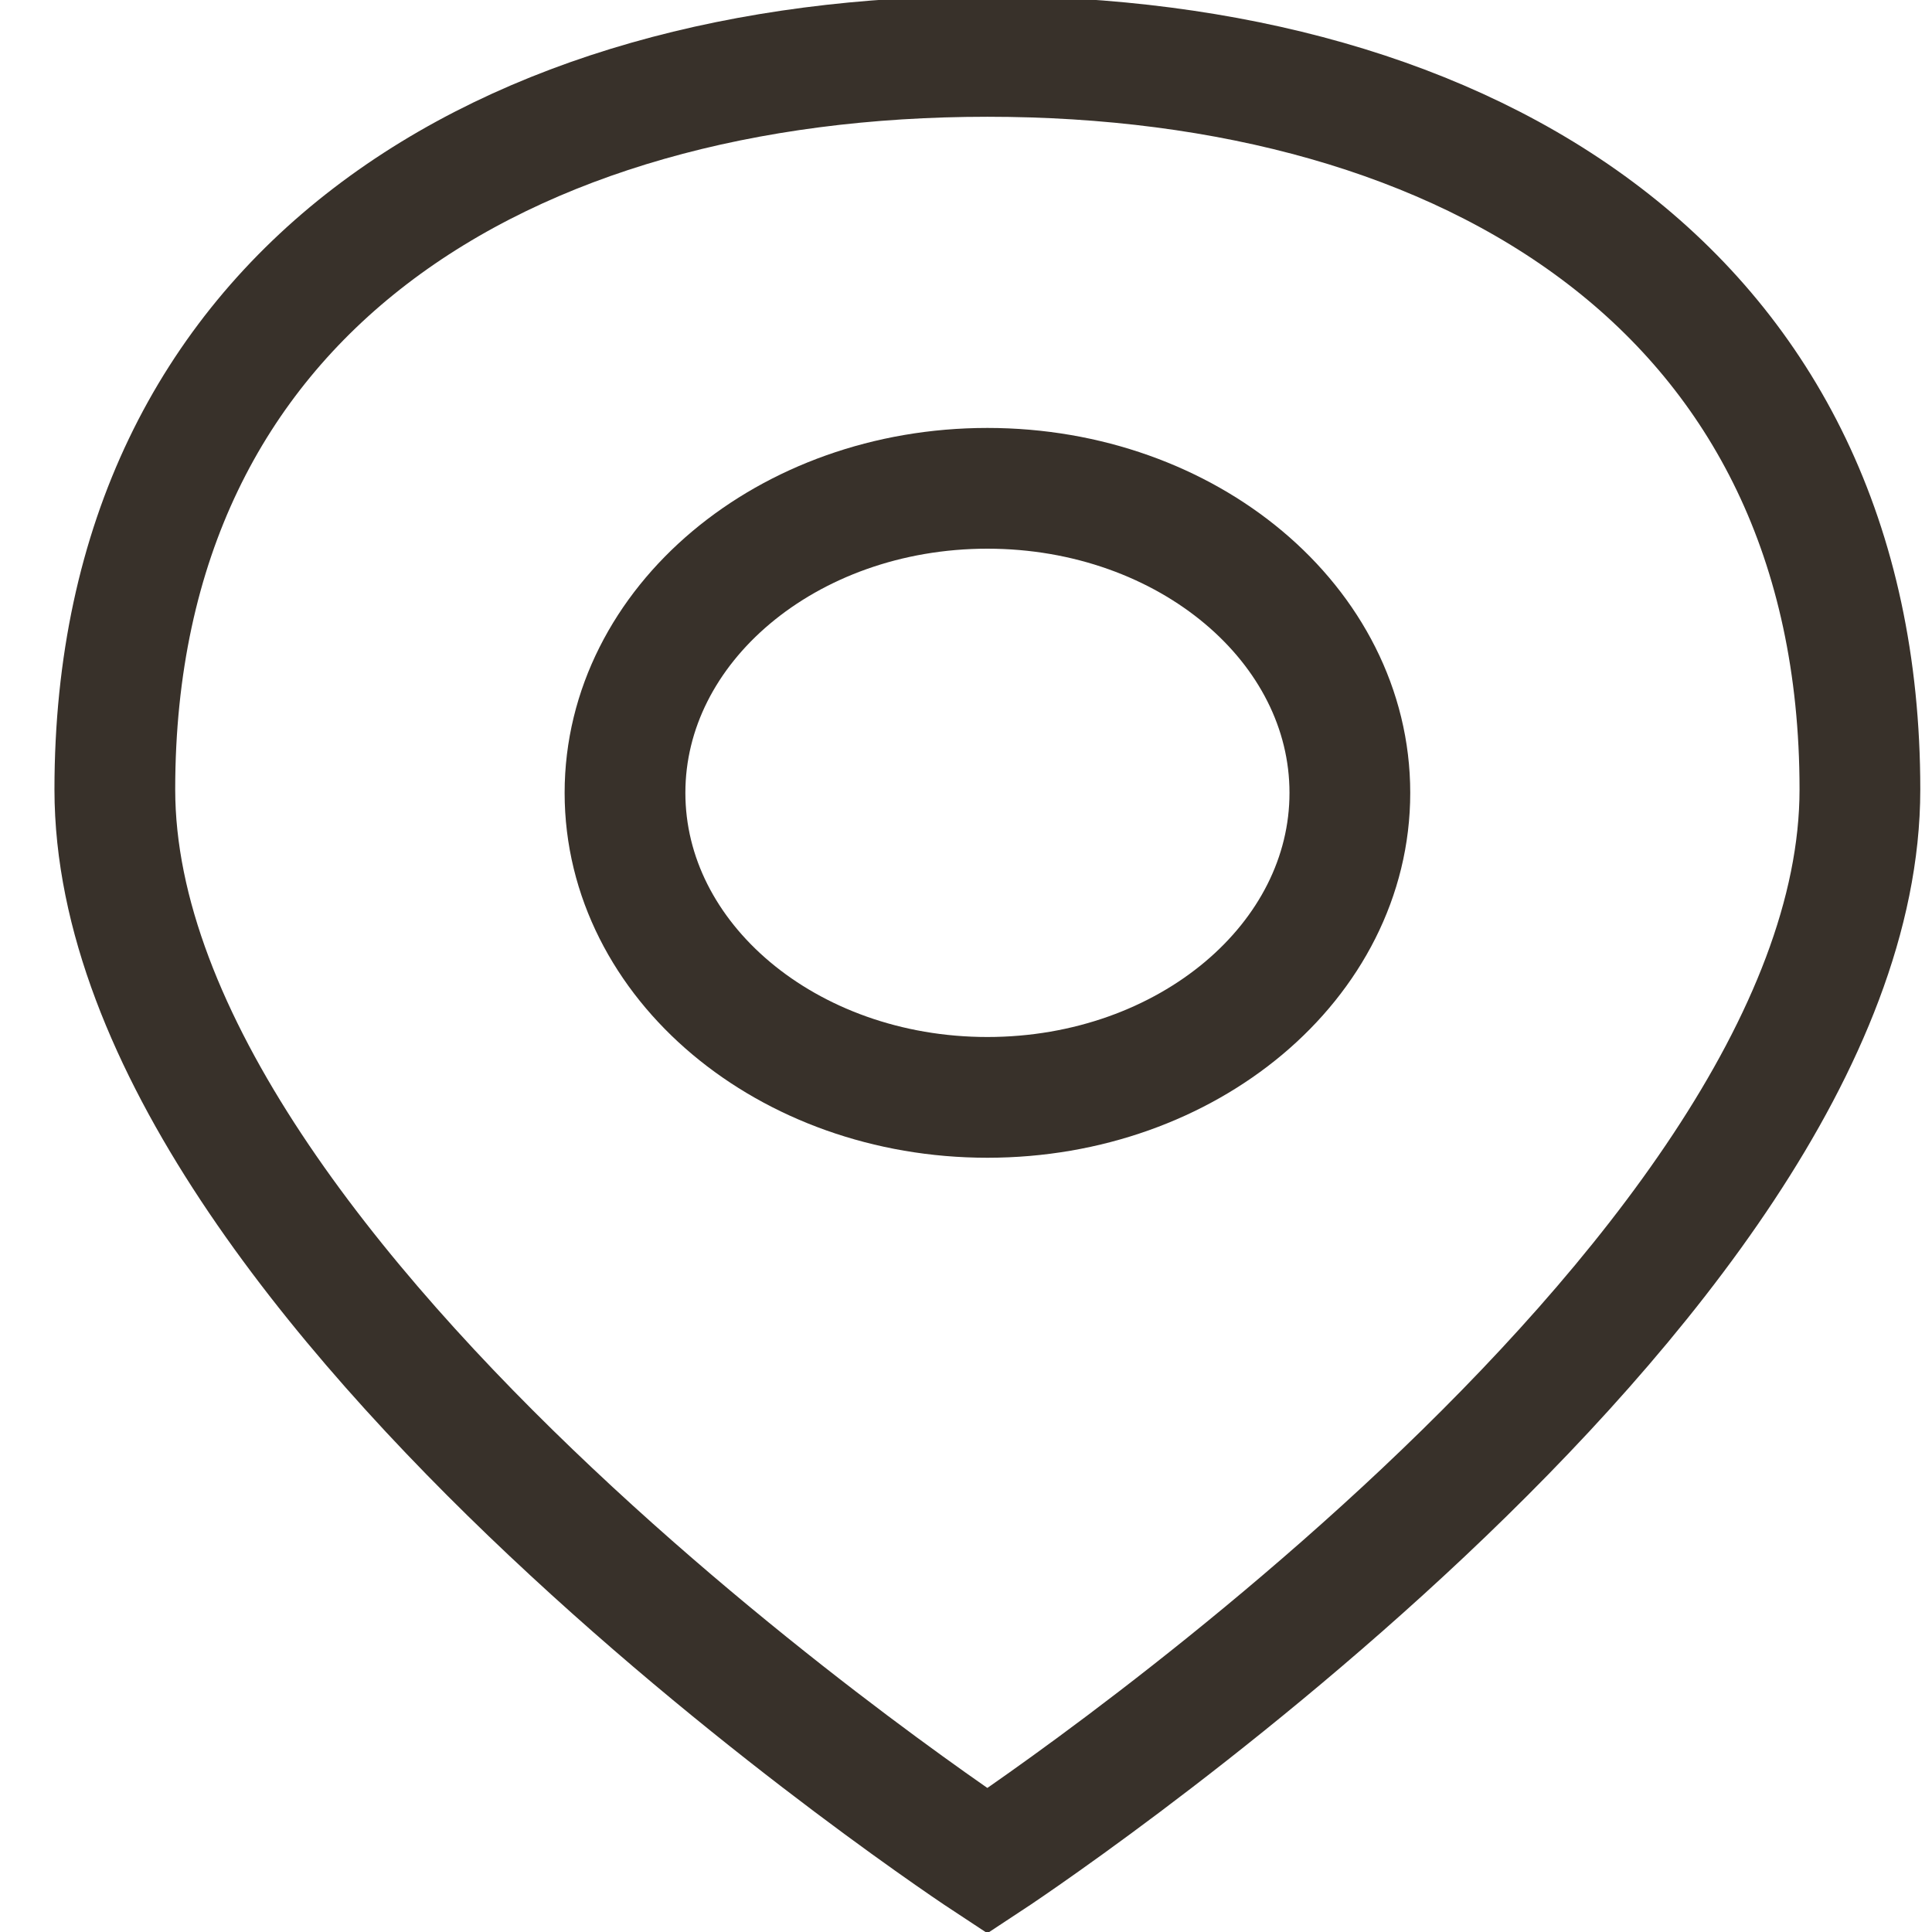 <svg width="16" height="16" viewBox="0 0 16 16" fill="none" xmlns="http://www.w3.org/2000/svg">
<g clip-path="url(#clip0_35_37)">
<path d="M15.403 6.538C15.403 10.667 8.177 15.412 8.177 15.412C8.177 15.412 0.951 10.667 0.951 6.538C0.951 2.41 4.186 0.467 8.177 0.467C12.168 0.467 15.403 2.41 15.403 6.538Z" stroke="#38312A" stroke-miterlimit="10"/>
<path d="M8.177 9.088C9.835 9.088 11.179 7.959 11.179 6.566C11.179 5.173 9.835 4.044 8.177 4.044C6.52 4.044 5.176 5.173 5.176 6.566C5.176 7.959 6.52 9.088 8.177 9.088Z" stroke="#38312A" stroke-miterlimit="10"/>
</g>
<defs>
<clipPath id="clip0_35_37">
<rect width="15.564" height="16" fill="white" transform="translate(0.395)"/>
</clipPath>
</defs>
</svg>
